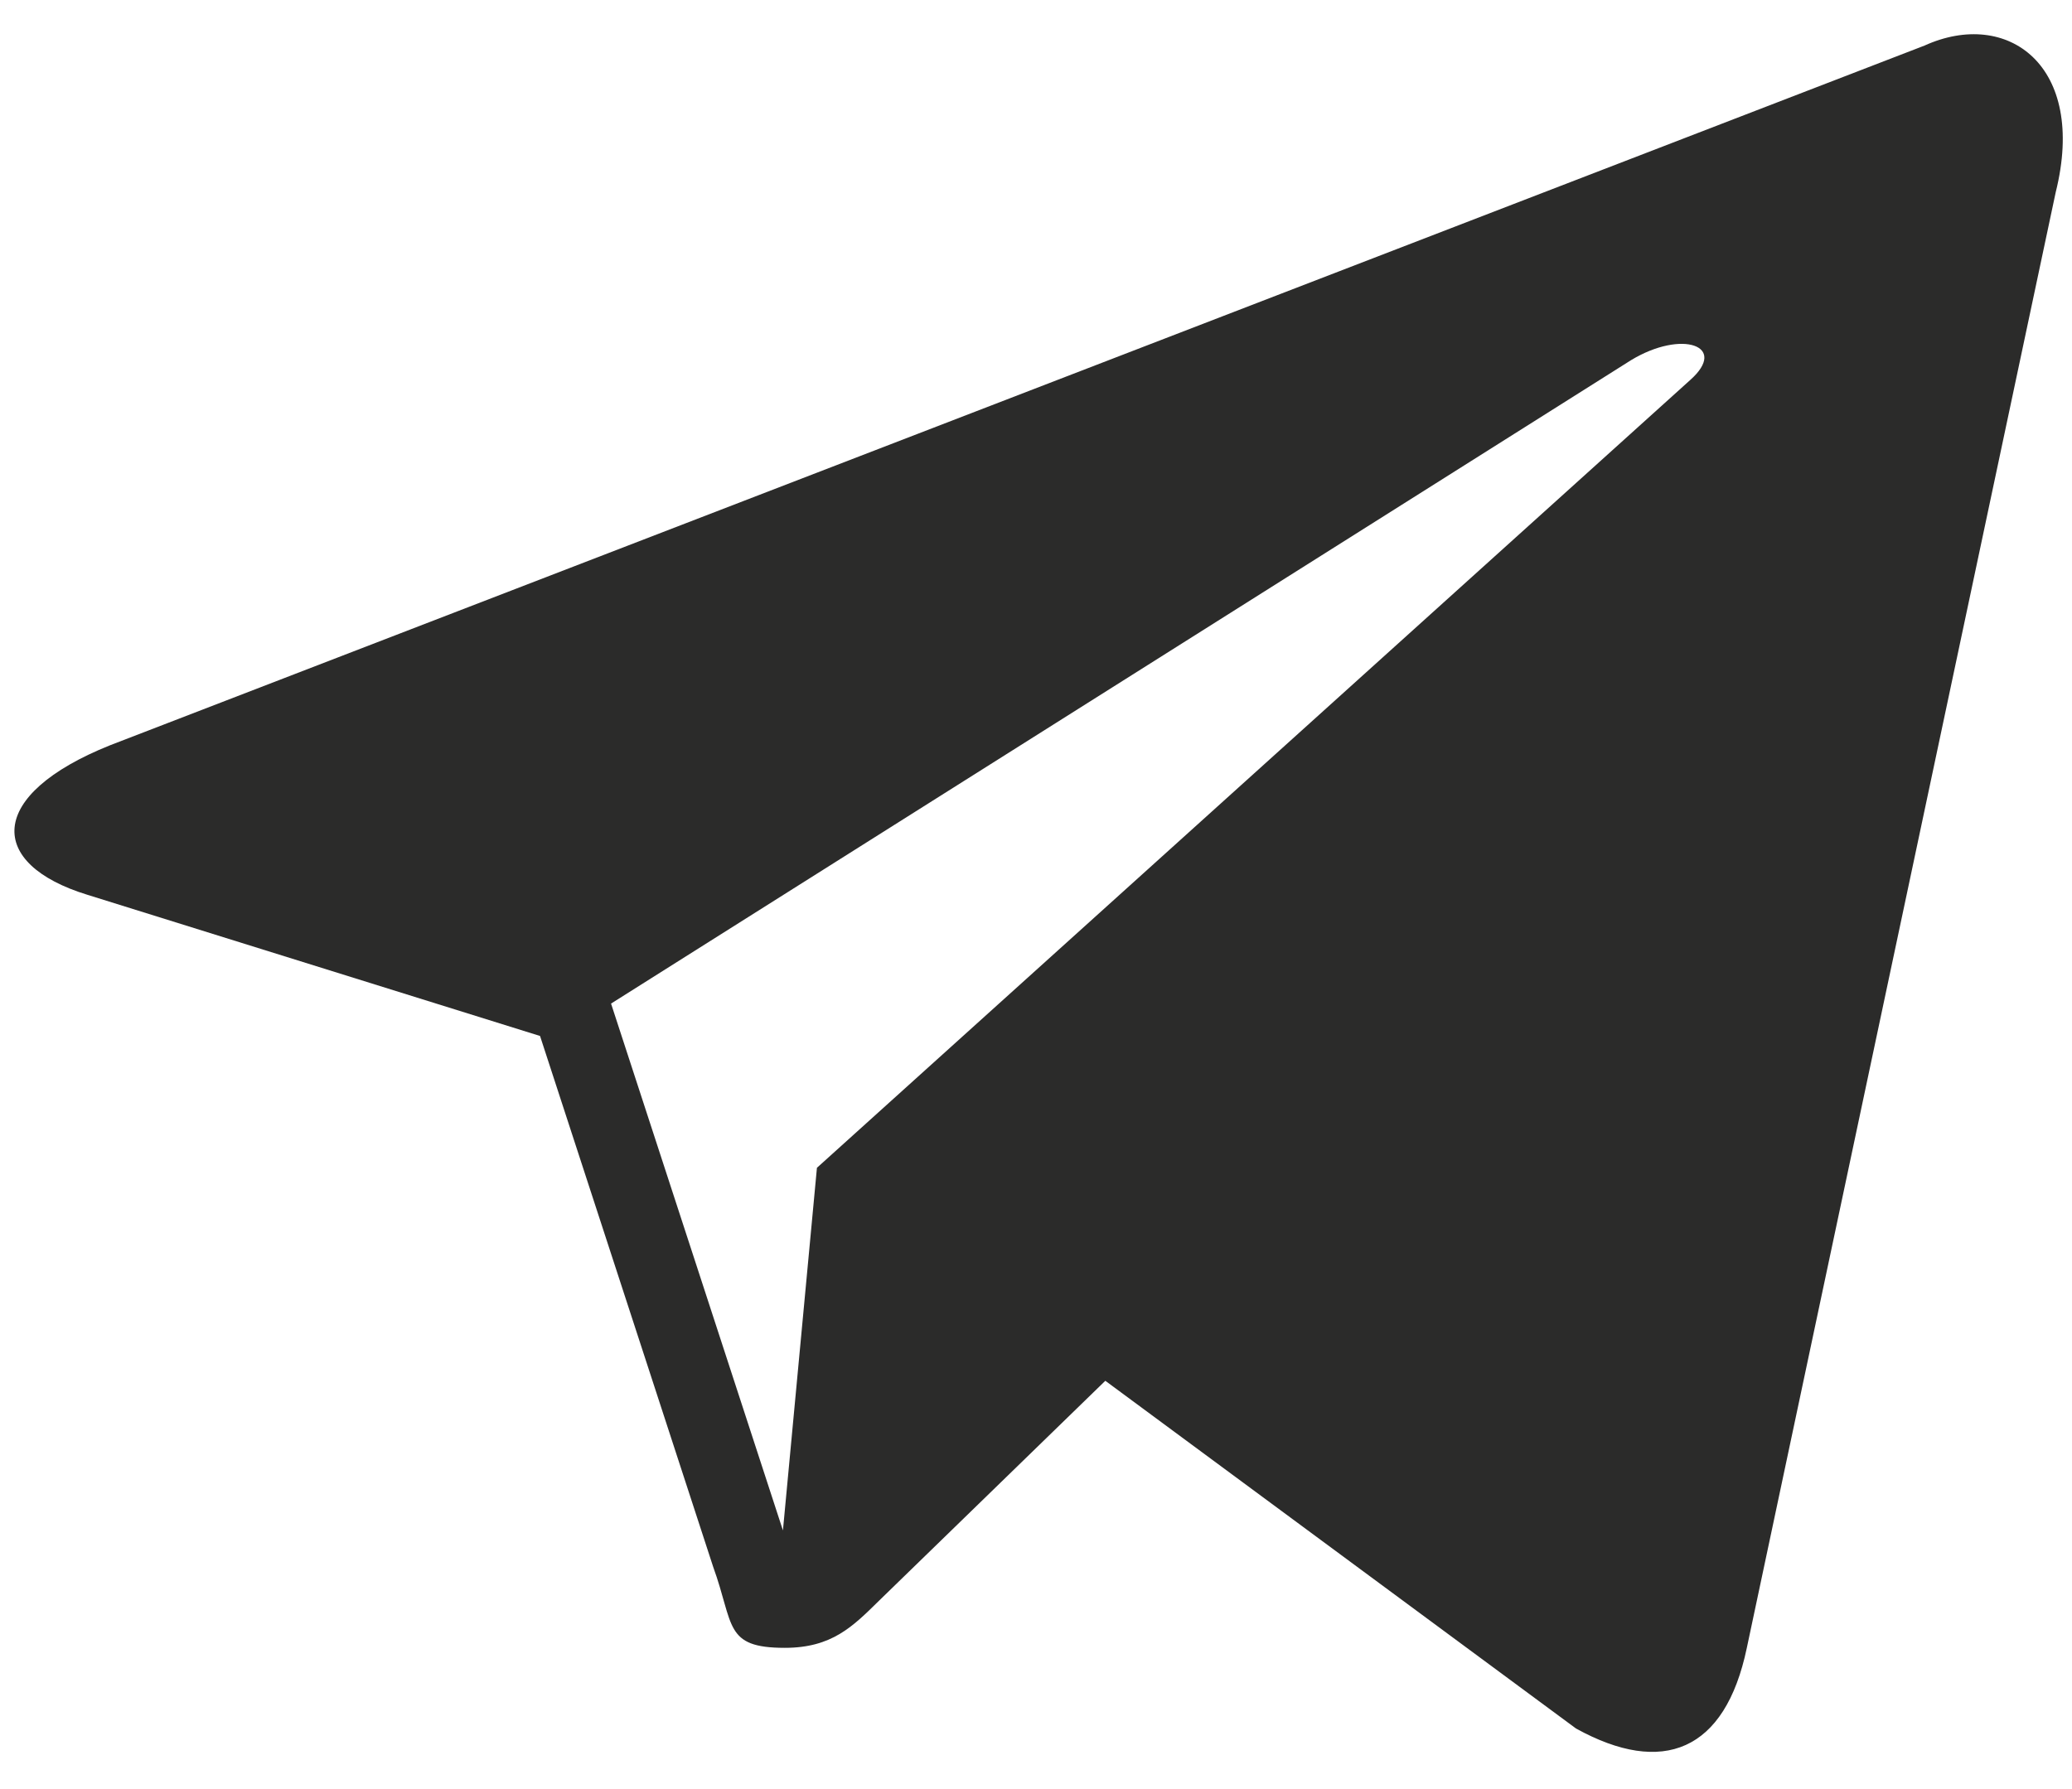 <svg width="22" height="19" viewBox="0 0 22 19" fill="none" xmlns="http://www.w3.org/2000/svg">
<path d="M20.434 0.484L1.168 7.915C-0.146 8.442 -0.139 9.176 0.929 9.503L5.734 11.002L7.572 16.639C7.796 17.256 7.685 17.5 8.333 17.5C8.833 17.5 9.055 17.273 9.333 17C9.511 16.827 10.562 15.805 11.736 14.664L16.734 18.357C17.653 18.864 18.317 18.601 18.547 17.502L21.827 2.042C22.163 0.695 21.314 0.085 20.434 0.484ZM6.488 10.658L17.318 3.825C17.859 3.497 18.354 3.673 17.947 4.035L8.674 12.402L8.313 16.253L6.488 10.658V10.658Z" fill="#2B2B2A"/>
</svg>

